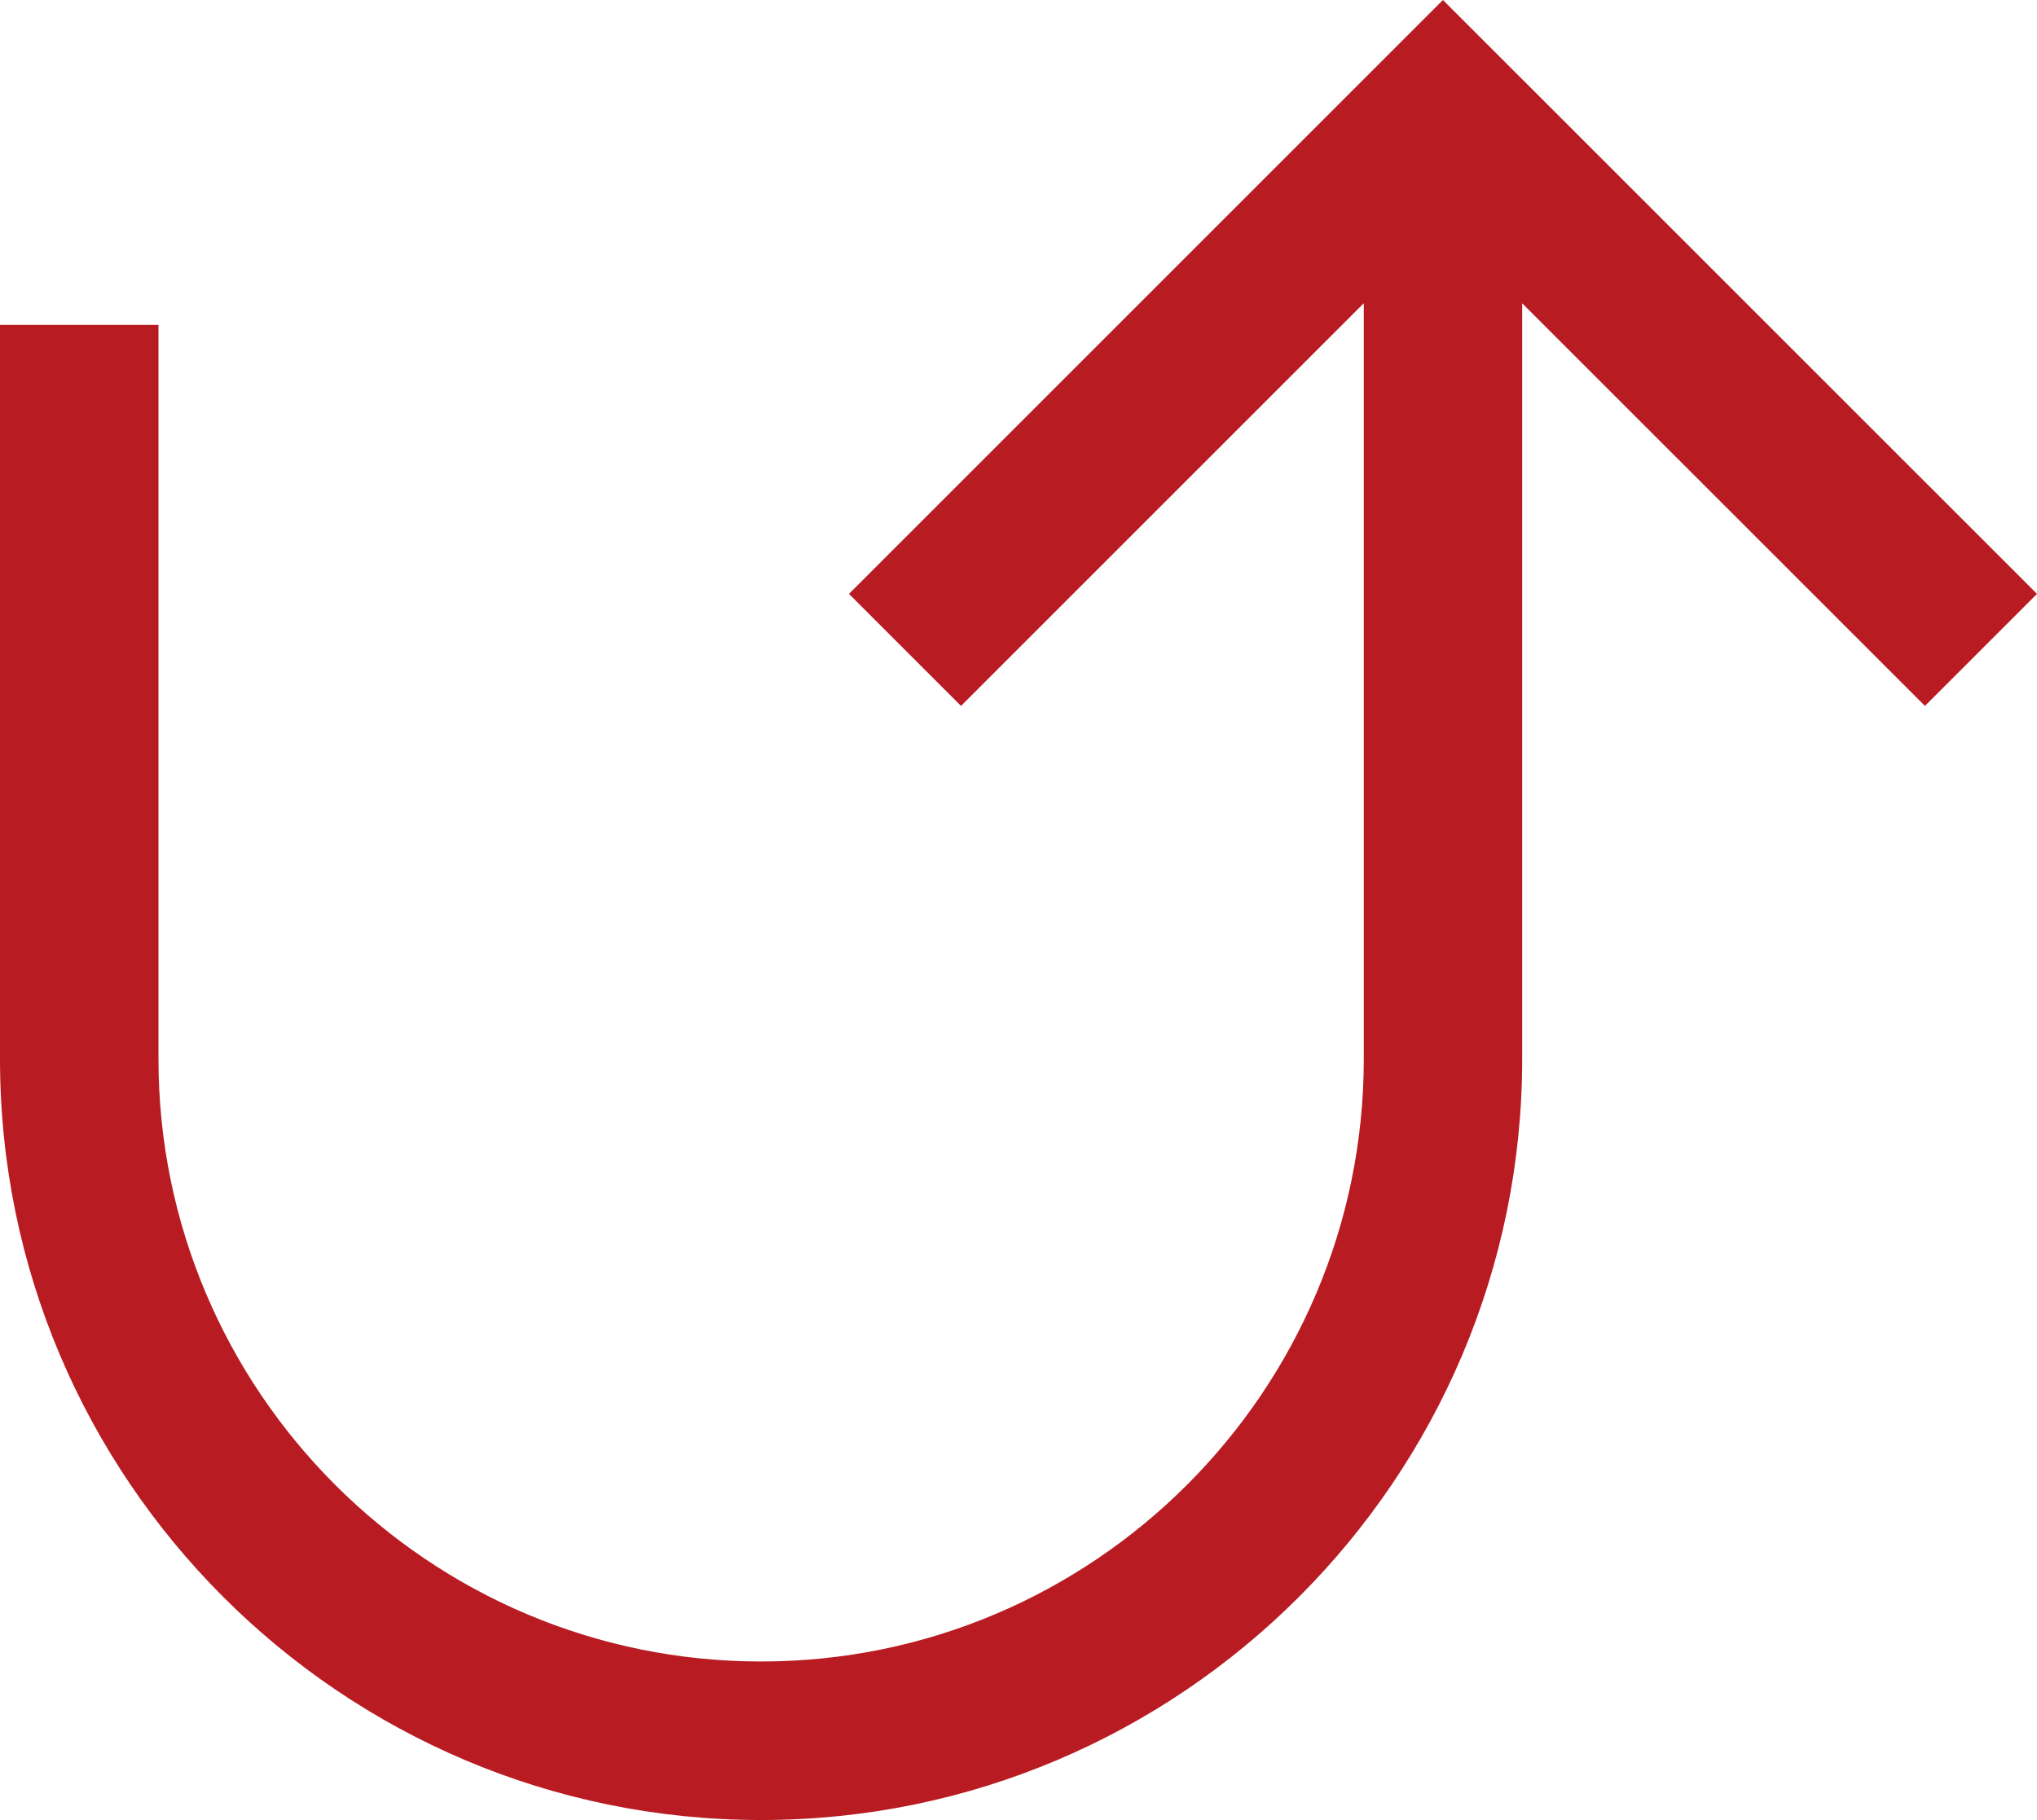 <?xml version="1.0" encoding="utf-8"?>
<!-- Generator: Adobe Illustrator 26.2.1, SVG Export Plug-In . SVG Version: 6.00 Build 0)  -->
<svg version="1.1" id="レイヤー_2" xmlns="http://www.w3.org/2000/svg" xmlns:xlink="http://www.w3.org/1999/xlink" x="0px"
	 y="0px" viewBox="0 0 25.707 22.972" style="enable-background:new 0 0 25.707 22.972;" xml:space="preserve">
<style type="text/css">
	.st0{fill:#B81C22;}
</style>
<path class="st0" d="M19.21,13.367V3.828l5.083,5.082l1.414-1.414L18.21,0l-7.496,7.496
	l1.414,1.414l5.083-5.083v9.539c0,4.193-3.412,7.605-7.605,7.605
	C5.412,20.972,2,17.56,2,13.367V4.101H0v9.266c0,5.296,4.309,9.605,9.605,9.605
	S19.21,18.663,19.21,13.367z"/>
</svg>